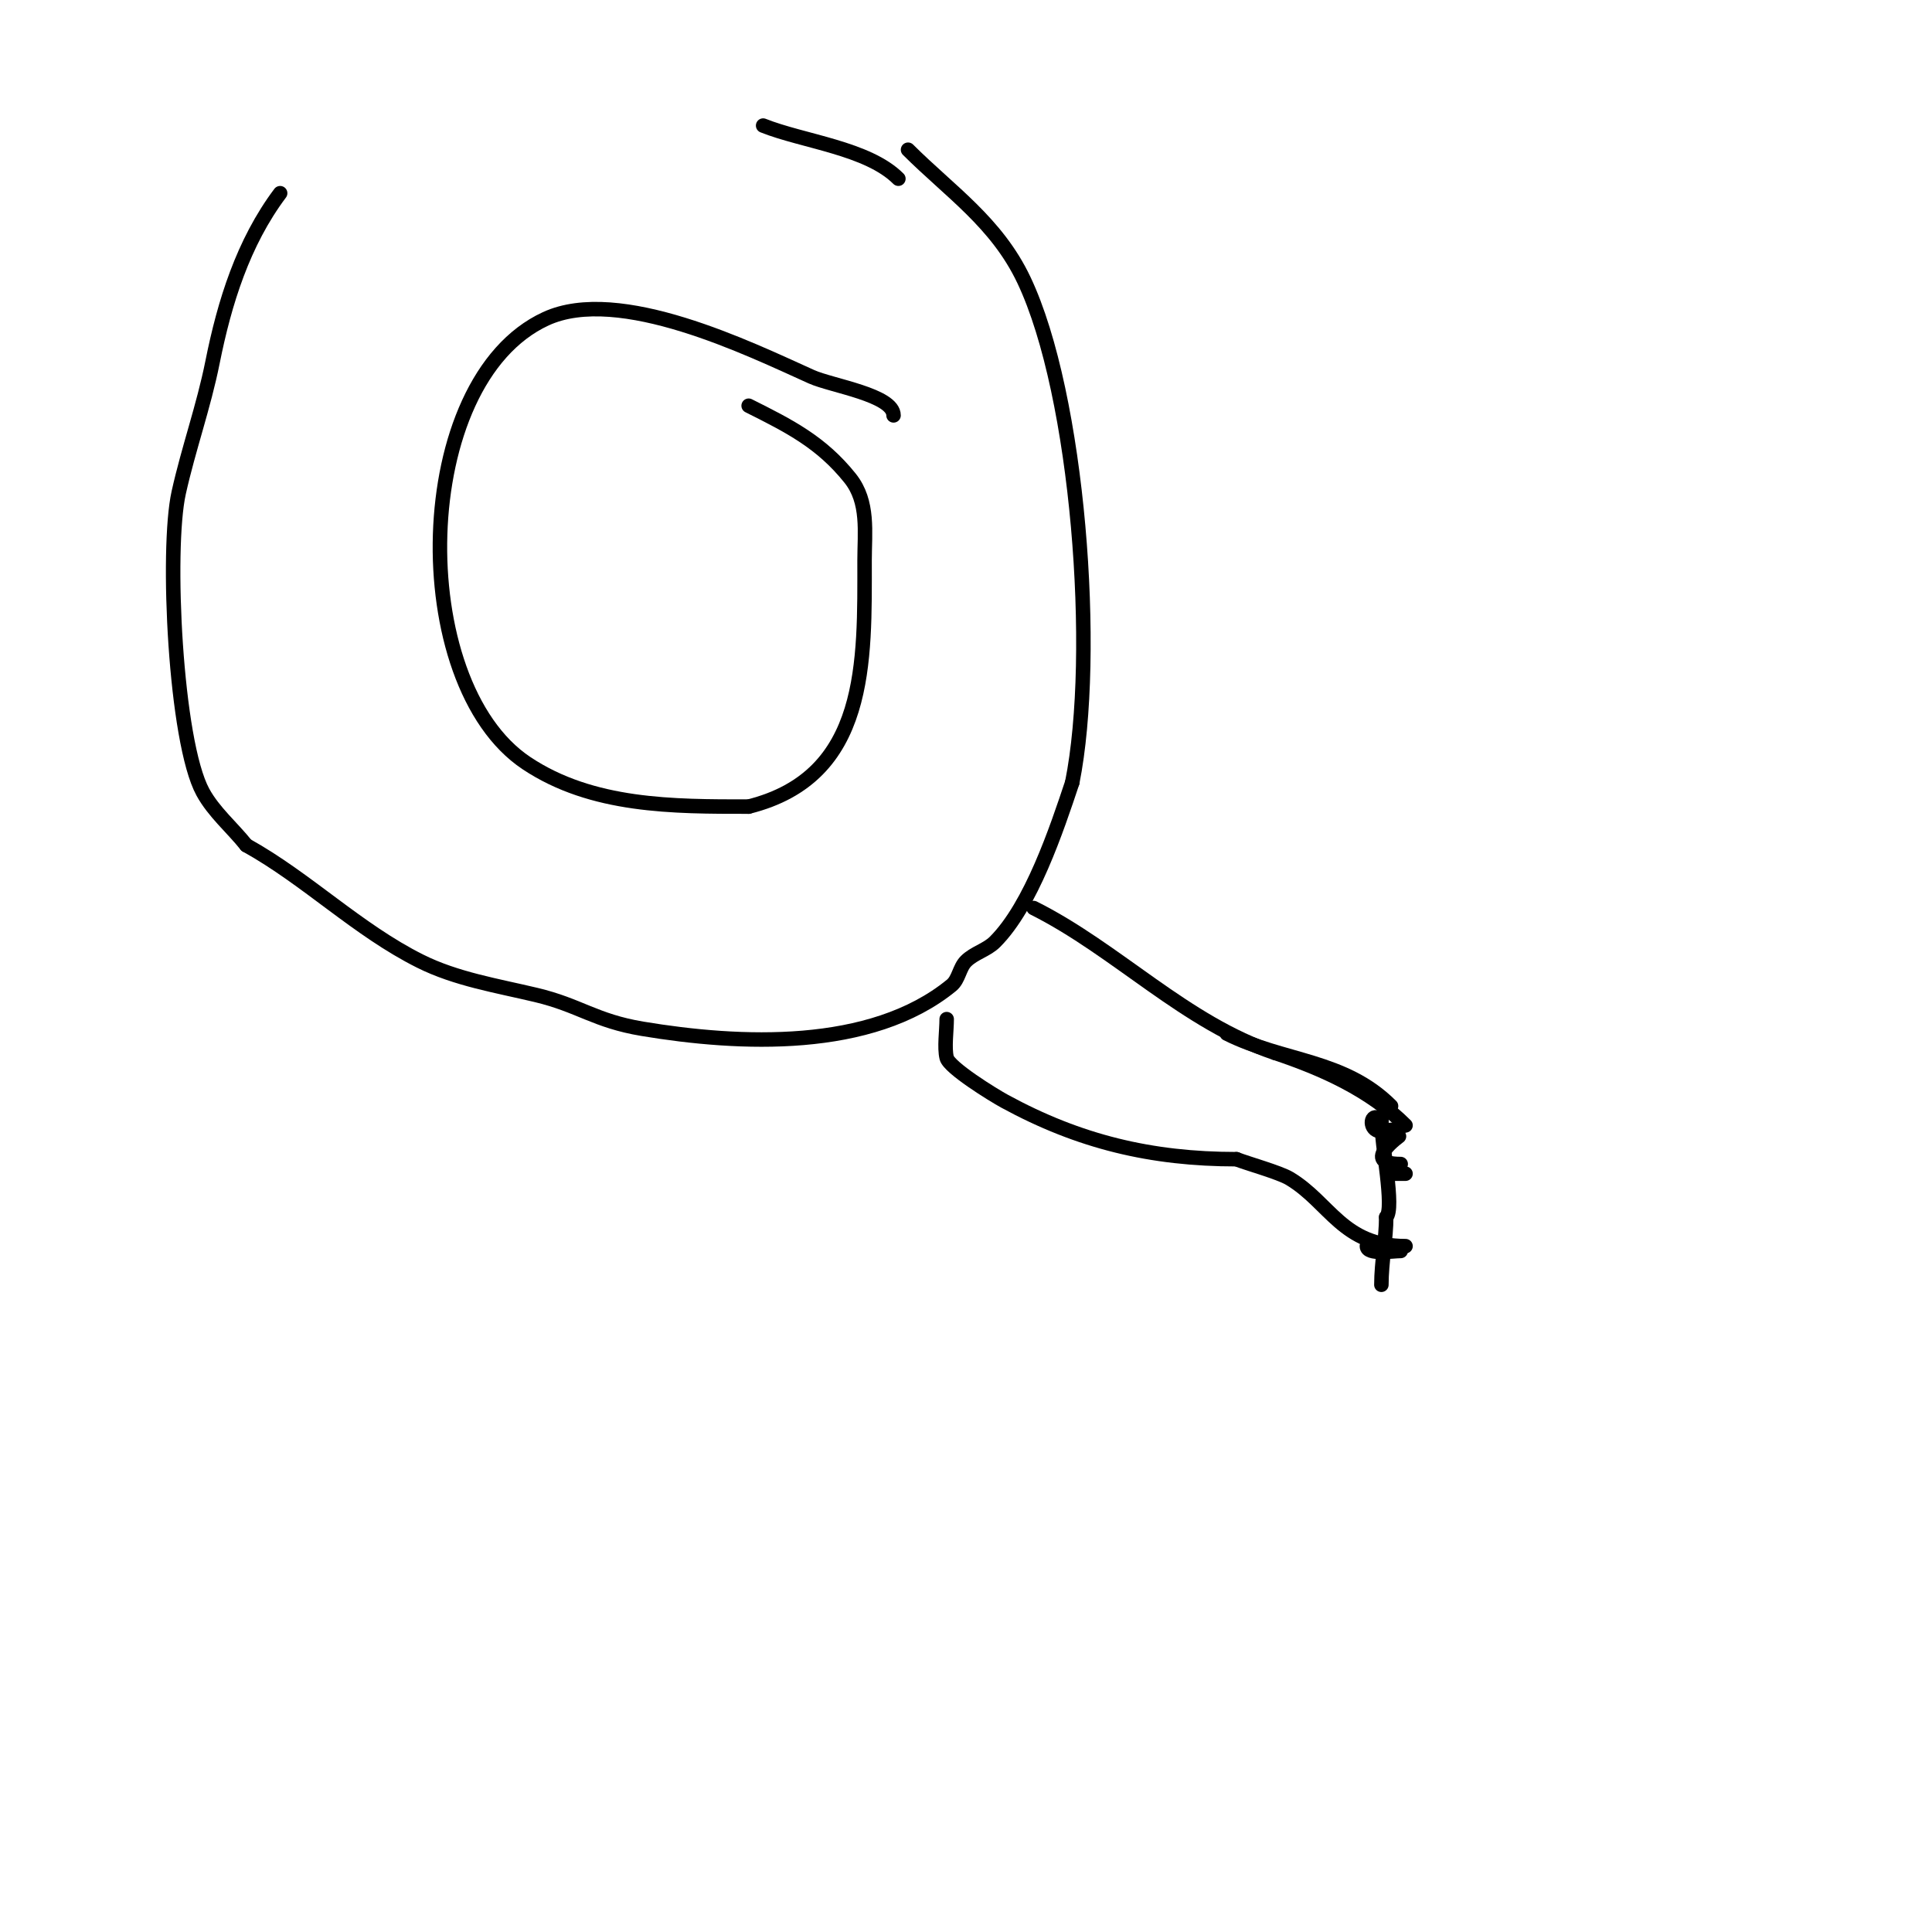 <svg viewBox='0 0 400 400' version='1.1' xmlns='http://www.w3.org/2000/svg' xmlns:xlink='http://www.w3.org/1999/xlink'><g fill='none' stroke='#000000' stroke-width='3' stroke-linecap='round' stroke-linejoin='round'><path d='M185,86c0,-4.23 -12.815,-6.117 -17,-8c-12.752,-5.738 -39.787,-19.021 -55,-12c-28.068,12.955 -28.937,75.375 -4,92c13.601,9.067 30.354,9 46,9'/><path d='M155,167c24.869,-6.217 24,-30.155 24,-51c0,-5.78 0.931,-12.086 -3,-17c-5.931,-7.413 -12.511,-10.755 -21,-15'/><path d='M186,37c-6.363,-6.363 -19.729,-7.692 -28,-11'/><path d='M58,40c-7.672,10.229 -11.522,22.612 -14,35c-1.83,9.152 -4.982,17.917 -7,27c-2.613,11.76 -0.712,51.529 5,62c2.269,4.159 6.04,7.301 9,11'/><path d='M51,175c12.615,7.008 22.981,17.49 36,24c7.454,3.727 15.893,5.07 24,7c8.972,2.136 12.185,5.364 22,7c20.075,3.346 47.301,4.663 64,-9c1.504,-1.231 1.626,-3.626 3,-5c1.7,-1.7 4.3,-2.3 6,-4c7.505,-7.505 12.79,-23.369 16,-33'/><path d='M222,162c5.306,-26.532 1.266,-80.216 -10,-104c-5.648,-11.923 -15.332,-18.332 -24,-27'/><path d='M196,211c0,2.341 -0.519,5.923 0,8c0.519,2.076 9.573,7.676 12,9c15.401,8.401 30.337,12 48,12'/><path d='M256,240c2.164,0.866 8.891,2.734 11,4c8.362,5.017 10.953,14 24,14'/><path d='M288,229c-9.738,-9.738 -22.266,-9.133 -34,-15'/><path d='M214,188c17.201,8.6 31.409,23.803 50,30'/><path d='M264,218c9.735,3.245 19.684,7.684 27,15'/><path d='M283,258c0,1.858 5.408,1 7,1'/><path d='M291,243c-0.667,0 -4.889,0 -2,0'/><path d='M290,241c-8.623,0 0.002,-5.997 0,-6c-1.1,-2.201 -3.434,-0.217 -5,-1c-1.676,-0.838 -1.042,-4.042 1,-2'/><path d='M286,232c0,4.91 2.774,18.226 1,20'/><path d='M287,252c0,4.333 -1,9.312 -1,14'/></g>
</svg>